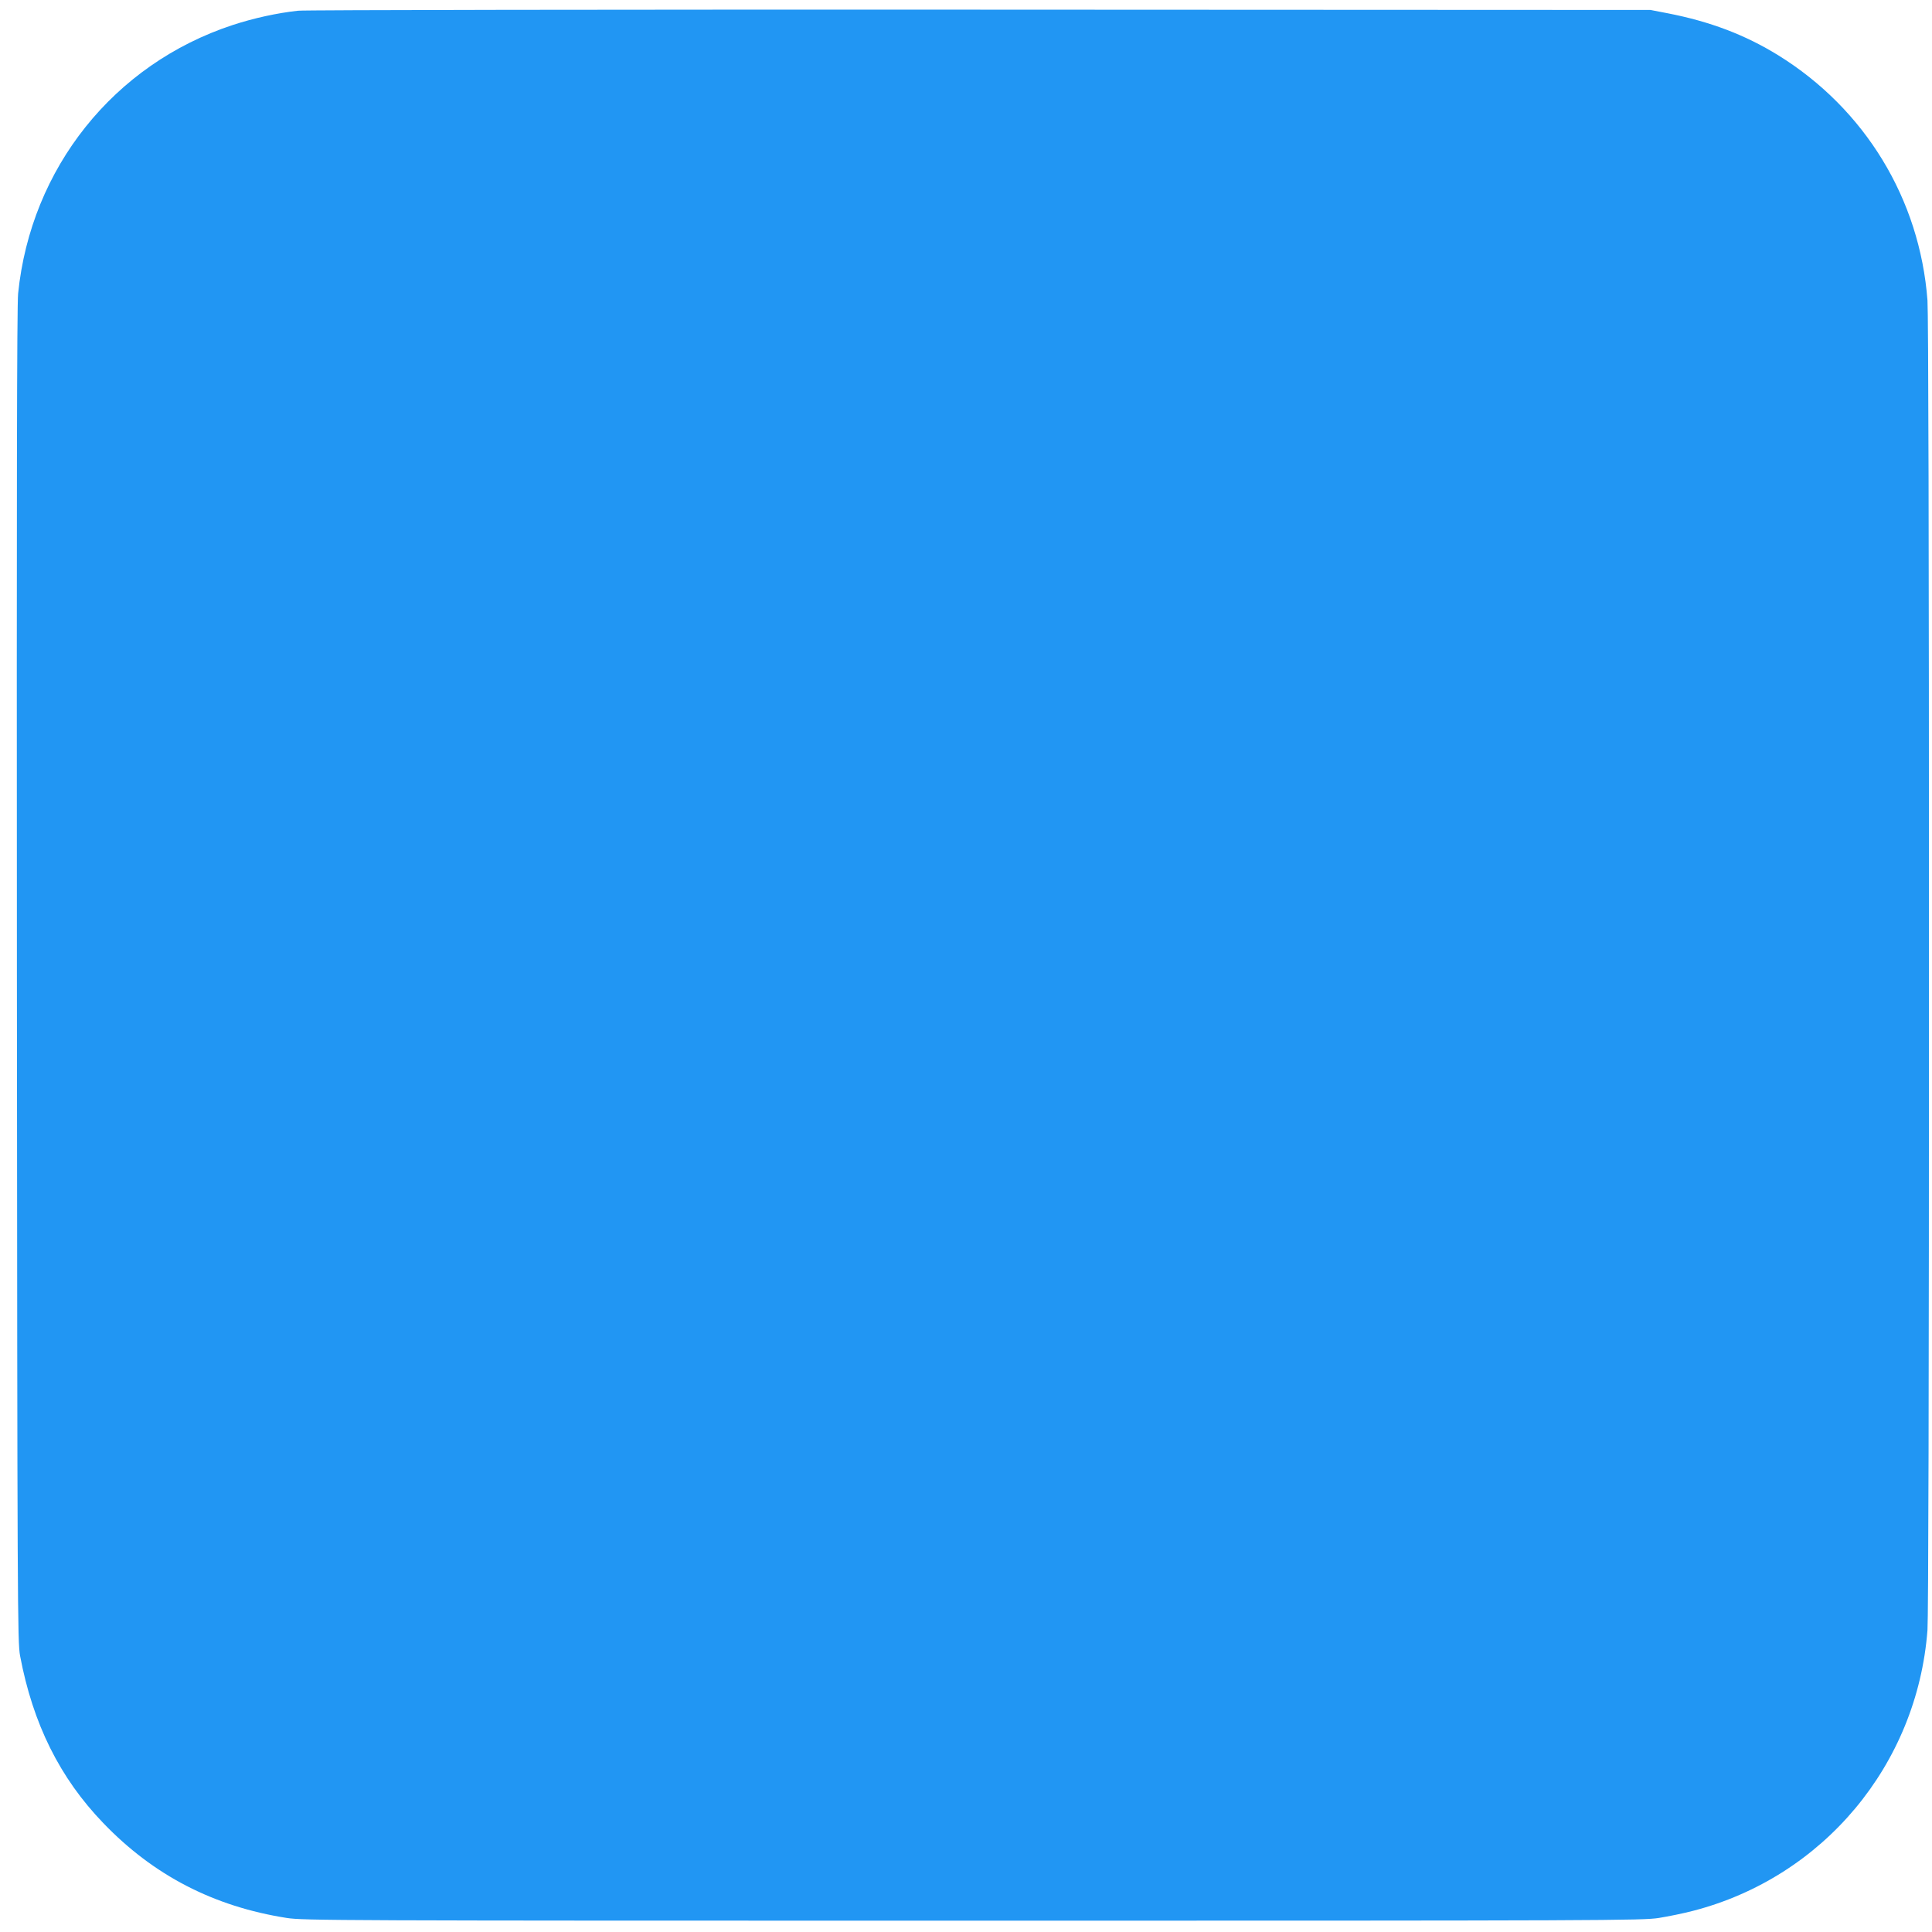 <?xml version="1.0" standalone="no"?>
<!DOCTYPE svg PUBLIC "-//W3C//DTD SVG 20010904//EN"
 "http://www.w3.org/TR/2001/REC-SVG-20010904/DTD/svg10.dtd">
<svg version="1.0" xmlns="http://www.w3.org/2000/svg"
 width="1280pt" height="1280pt" viewBox="0 0 1280 1280"
 preserveAspectRatio="xMidYMid meet">
<g transform="translate(0,1280) scale(0.1,-0.1)"
fill="#2196f3" stroke="none">
<path d="M1975 12729 c-138 -15 -294 -49 -434 -95 -787 -259 -1337 -948 -1421
-1779 -8 -79 -10 -1342 -8 -4520 3 -4180 4 -4415 21 -4505 85 -451 263 -809
551 -1108 333 -347 732 -553 1216 -629 110 -17 320 -18 4545 -18 4213 0 4436
1 4545 18 63 10 165 31 226 47 864 223 1486 968 1554 1860 6 89 10 1579 10
4405 0 2826 -4 4316 -10 4405 -51 672 -414 1268 -989 1624 -219 135 -450 223
-732 278 l-114 22 -4440 2 c-2442 1 -4476 -2 -4520 -7z"/>
</g>
</svg>
